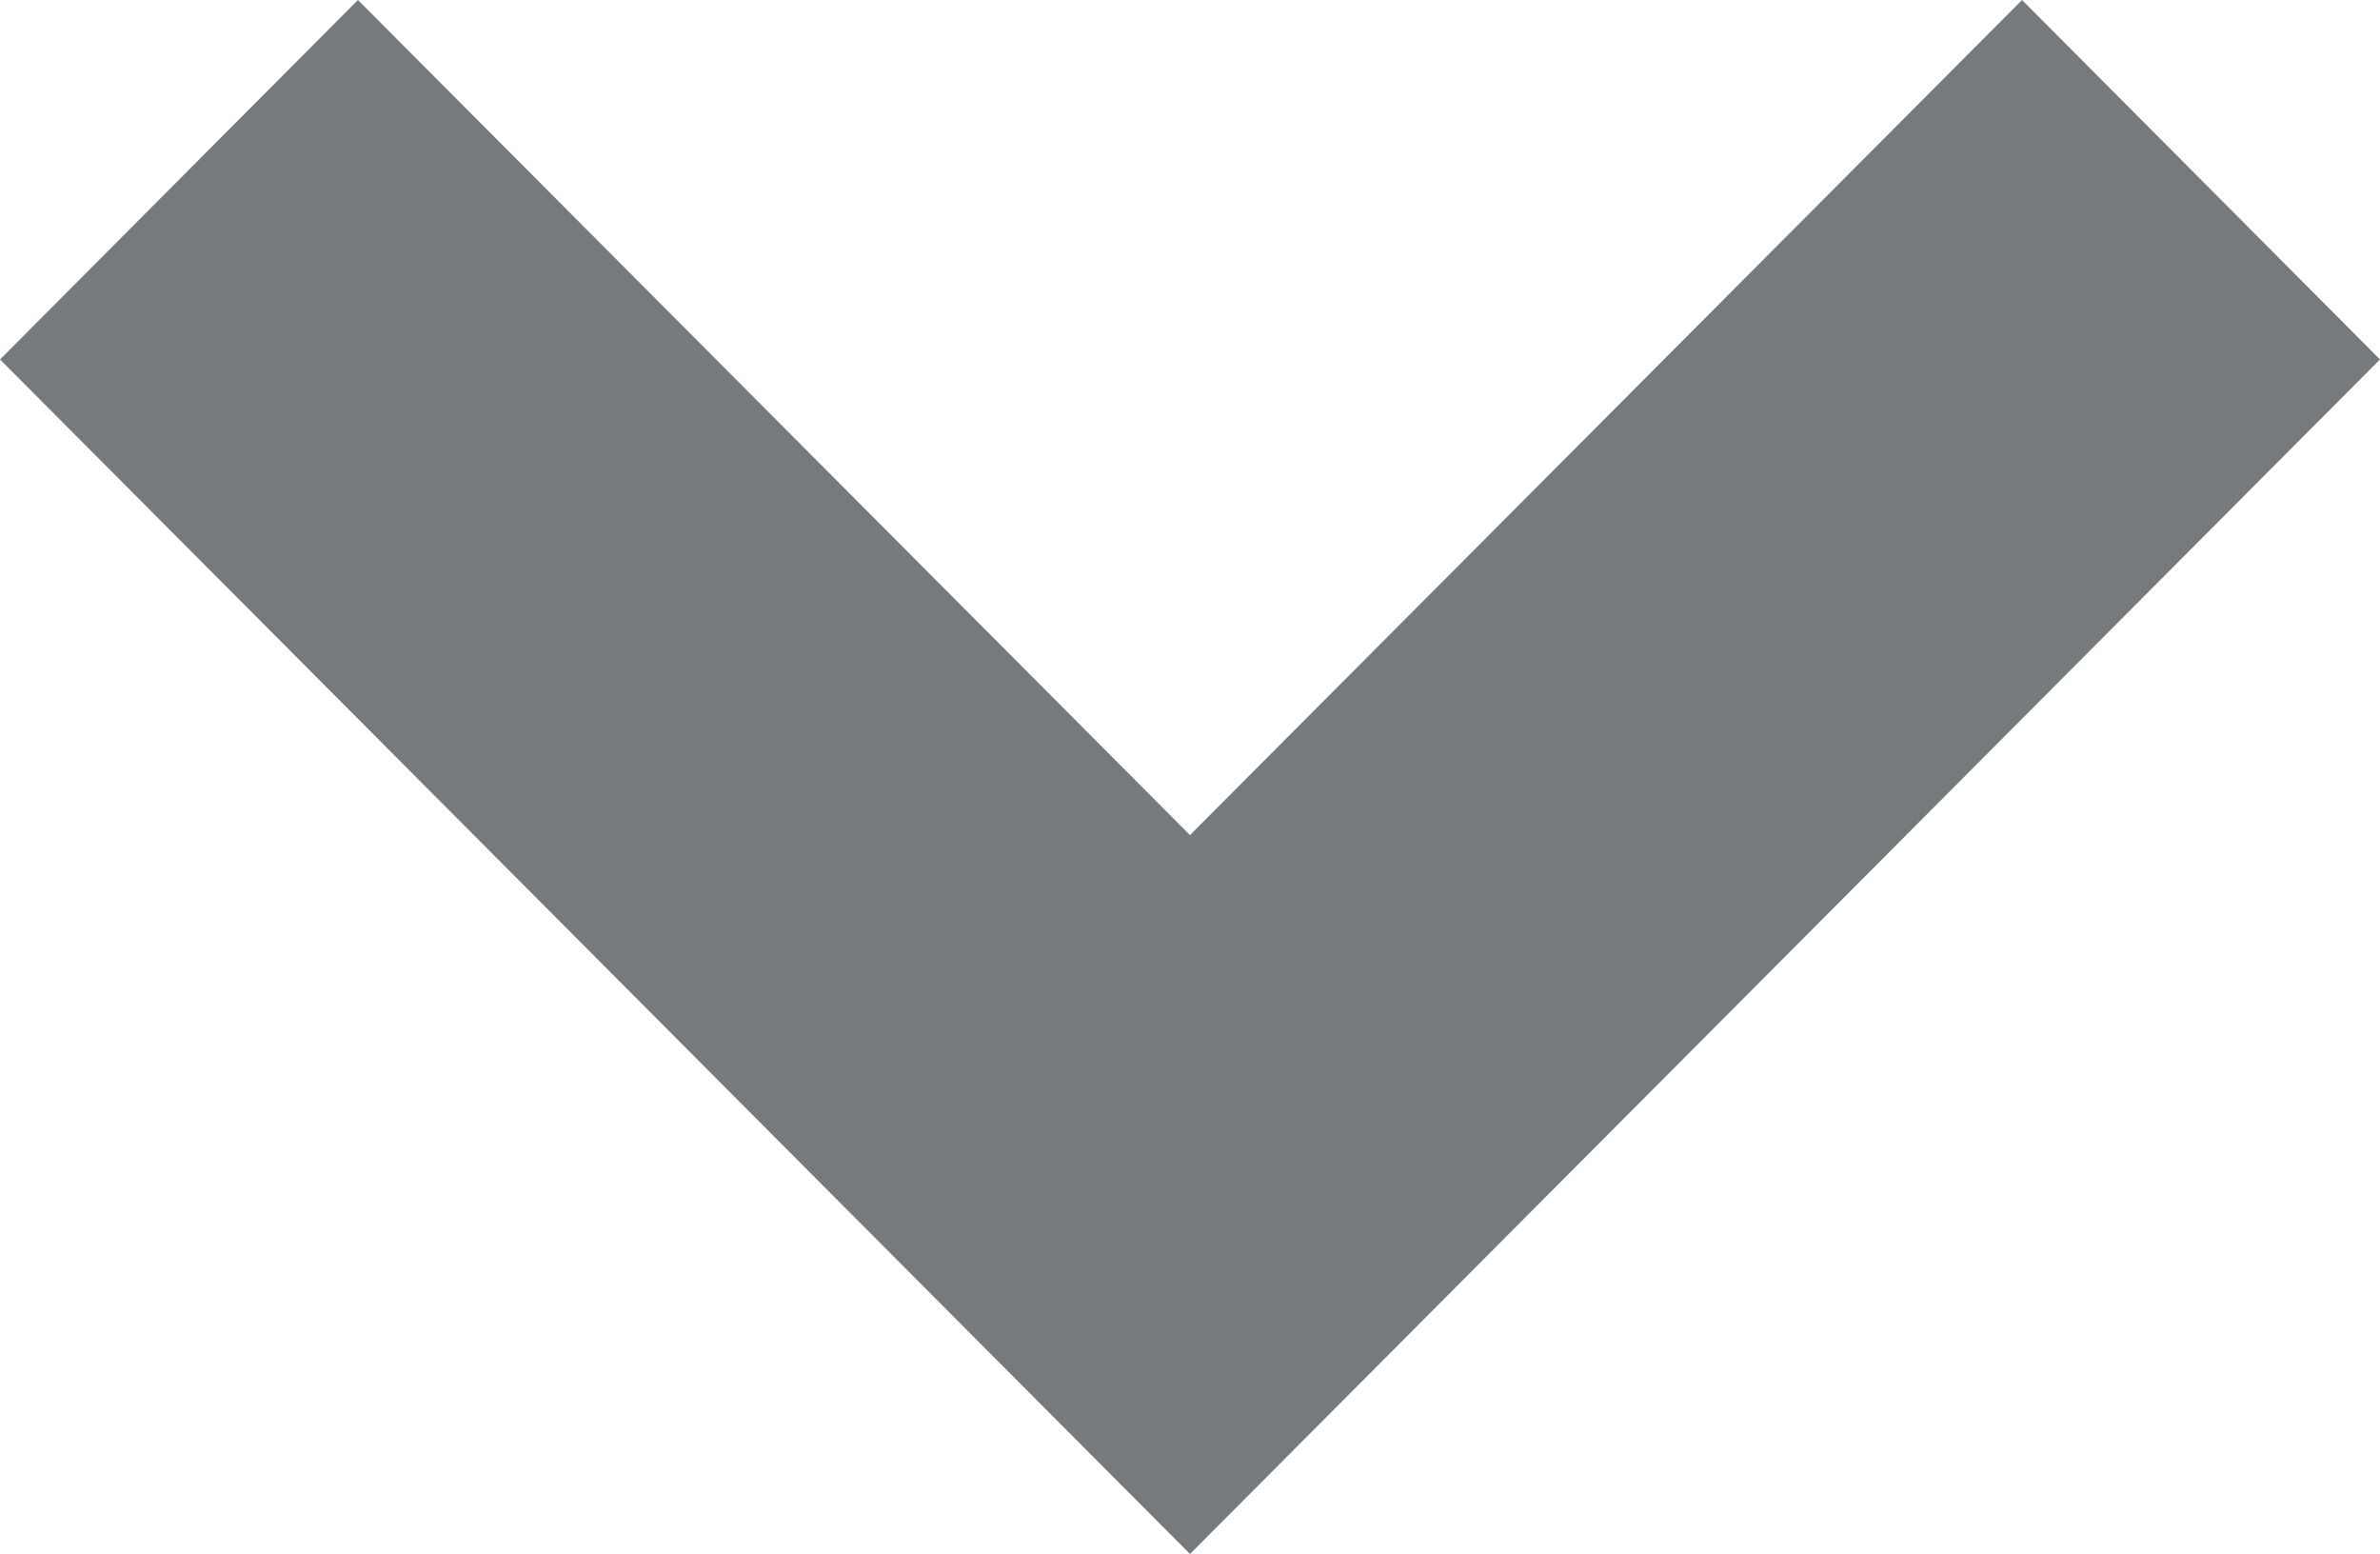 <?xml version="1.0" encoding="utf-8"?>
<!-- Generator: Adobe Illustrator 28.0.0, SVG Export Plug-In . SVG Version: 6.00 Build 0)  -->
<svg version="1.1" id="Layer_1" xmlns="http://www.w3.org/2000/svg" xmlns:xlink="http://www.w3.org/1999/xlink" x="0px" y="0px"
	 viewBox="0 0 50 32.64" style="enable-background:new 0 0 50 32.64;" xml:space="preserve">
<style type="text/css">
	.st0{fill:#777A7D;}
</style>
<path class="st0" d="M50,7.55L42.48,0L25,17.54L7.52,0L0,7.55l25,25.09L50,7.55z"/>
</svg>
